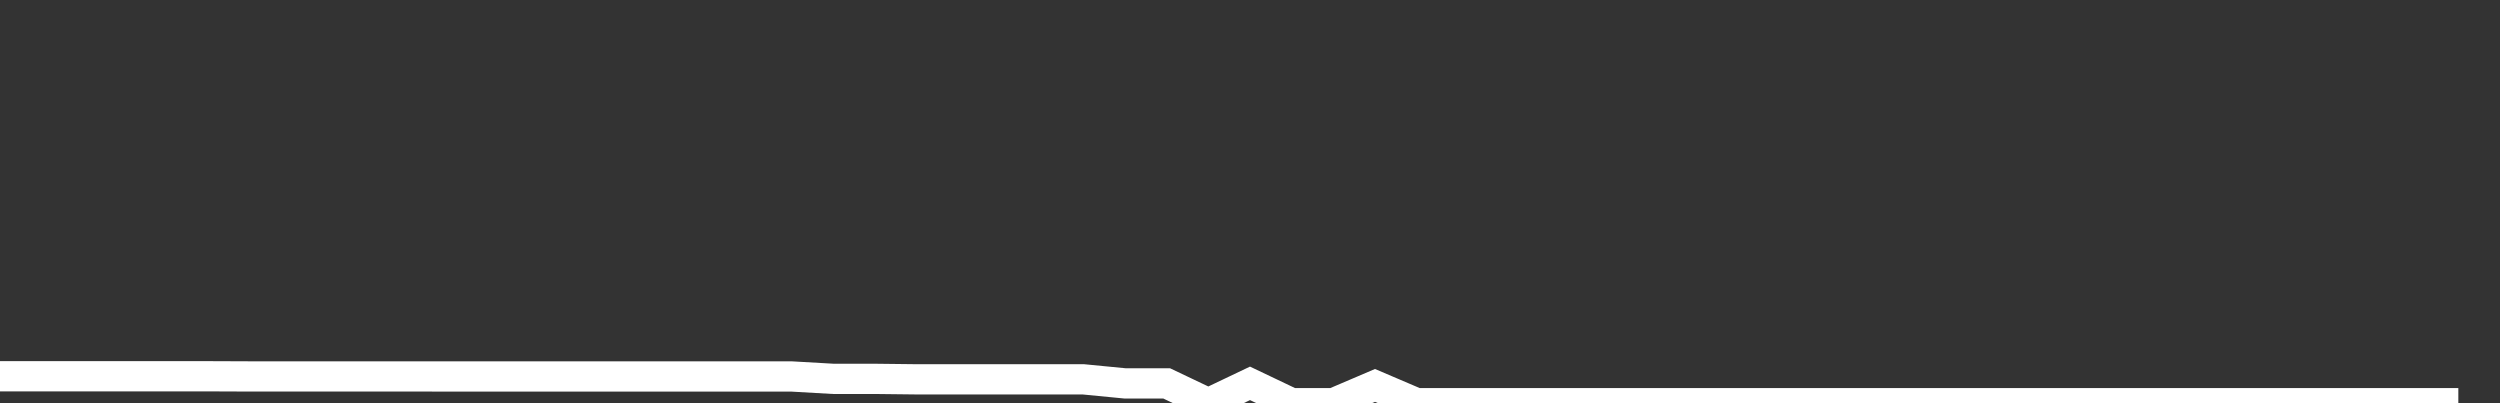 <svg xmlns="http://www.w3.org/2000/svg" width="248" height="40" viewBox="0 0 248 40" shape-rendering="auto"><rect x="0" y="0" width="248" height="40" fill="#333333" stroke="none"/><polyline points="0, 37.326 4.133, 37.326 8.267, 37.326 12.4, 37.326 16.533, 37.326 20.667, 37.326 24.8, 37.342 28.933, 37.342 33.067, 37.342 37.2, 37.342 41.333, 37.342 45.467, 37.346 49.6, 37.346 53.733, 37.346 57.867, 37.346 62, 37.346 66.133, 37.346 70.267, 37.346 74.4, 37.346 78.533, 37.346 82.667, 37.583 86.8, 37.583 90.933, 37.63 95.067, 37.63 99.2, 37.63 103.333, 37.63 107.467, 37.63 111.6, 38.032 115.733, 38.032 119.867, 39.999 124, 38.028 128.133, 39.999 132.267, 39.999 136.4, 38.234 140.533, 39.999 144.667, 39.999 148.8, 39.999 152.933, 39.999 157.067, 39.999 161.2, 39.999 165.333, 39.999 169.467, 39.999 173.6, 39.999 177.733, 39.999 181.867, 39.999 186, 39.999 190.133, 39.999 194.267, 39.999 198.4, 39.999 202.533, 39.999 206.667, 39.999 210.8, 39.999 214.933, 39.999 219.067, 39.999 223.2, 39.999 227.333, 39.999 231.467, 39.999 235.6, 39.999 239.733, 39.999 243.867, 39.999 248" stroke="#fff" stroke-width="3" stroke-opacity="1" fill="none" fill-opacity="0"></polyline></svg>
